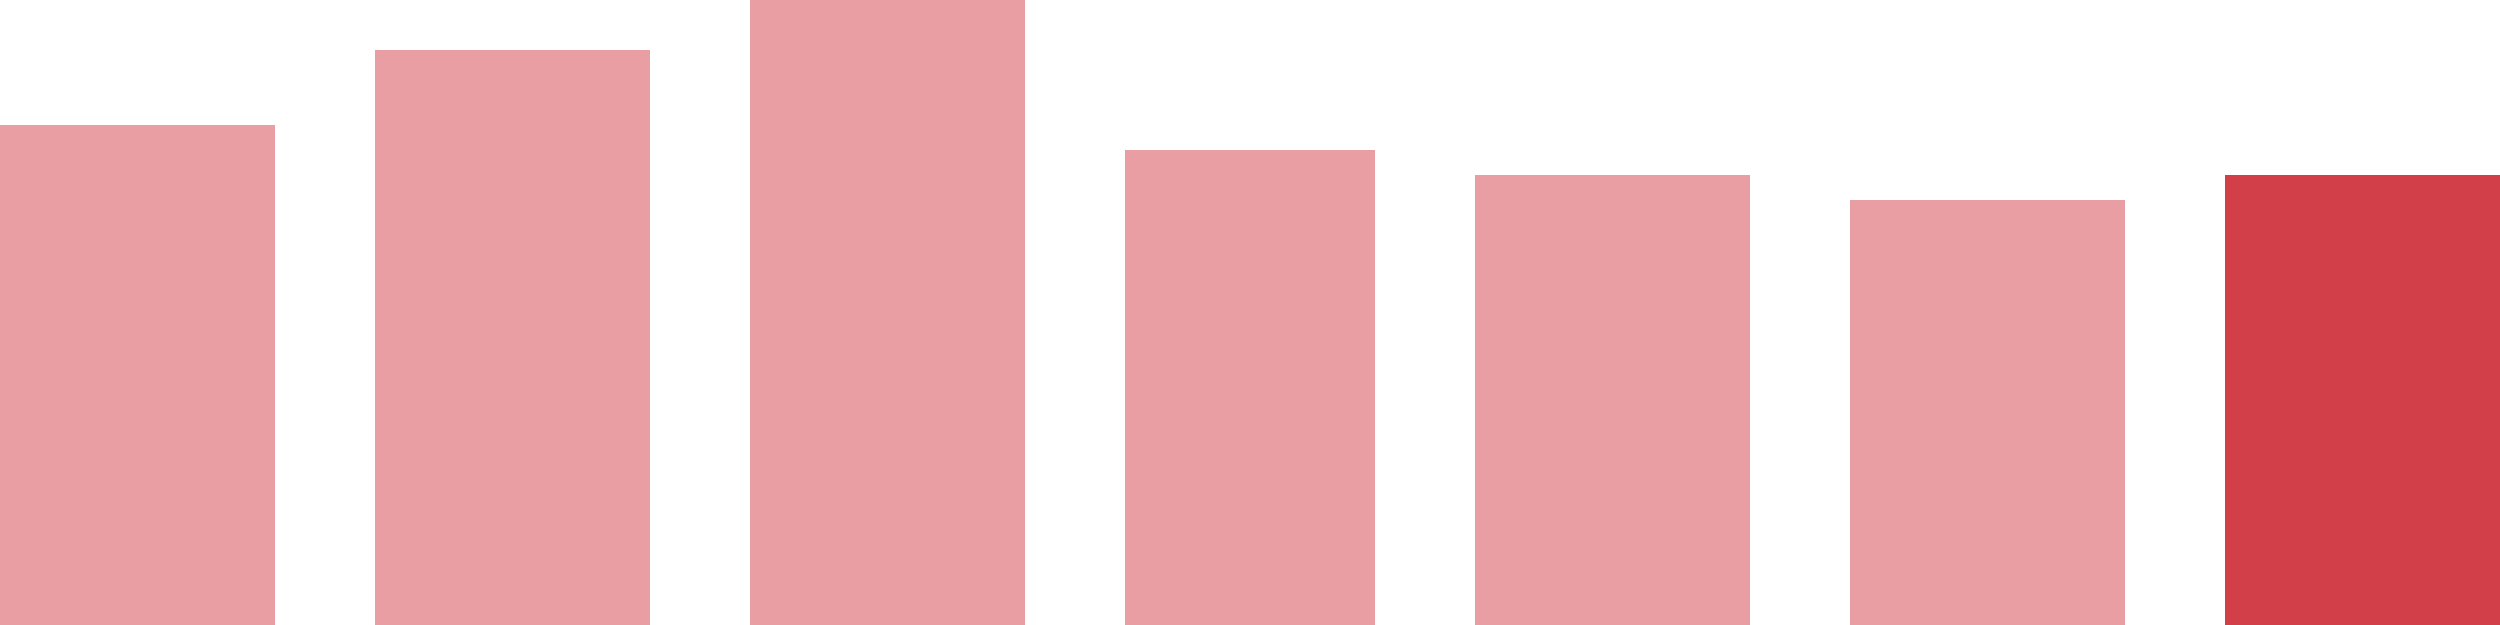 <svg width="100" height="25" viewBox="0 0 100 25" xmlns="http://www.w3.org/2000/svg"><rect x="0" y="5" width="11" height="20" fill="rgba(211, 63, 73, 0.5)"/><rect x="15" y="2" width="11" height="23" fill="rgba(211, 63, 73, 0.5)"/><rect x="30" y="0" width="11" height="25" fill="rgba(211, 63, 73, 0.5)"/><rect x="45" y="6" width="10" height="19" fill="rgba(211, 63, 73, 0.5)"/><rect x="59" y="7" width="11" height="18" fill="rgba(211, 63, 73, 0.5)"/><rect x="74" y="8" width="11" height="17" fill="rgba(211, 63, 73, 0.5)"/><rect x="89" y="7" width="11" height="18" fill="#d33f49"/></svg>